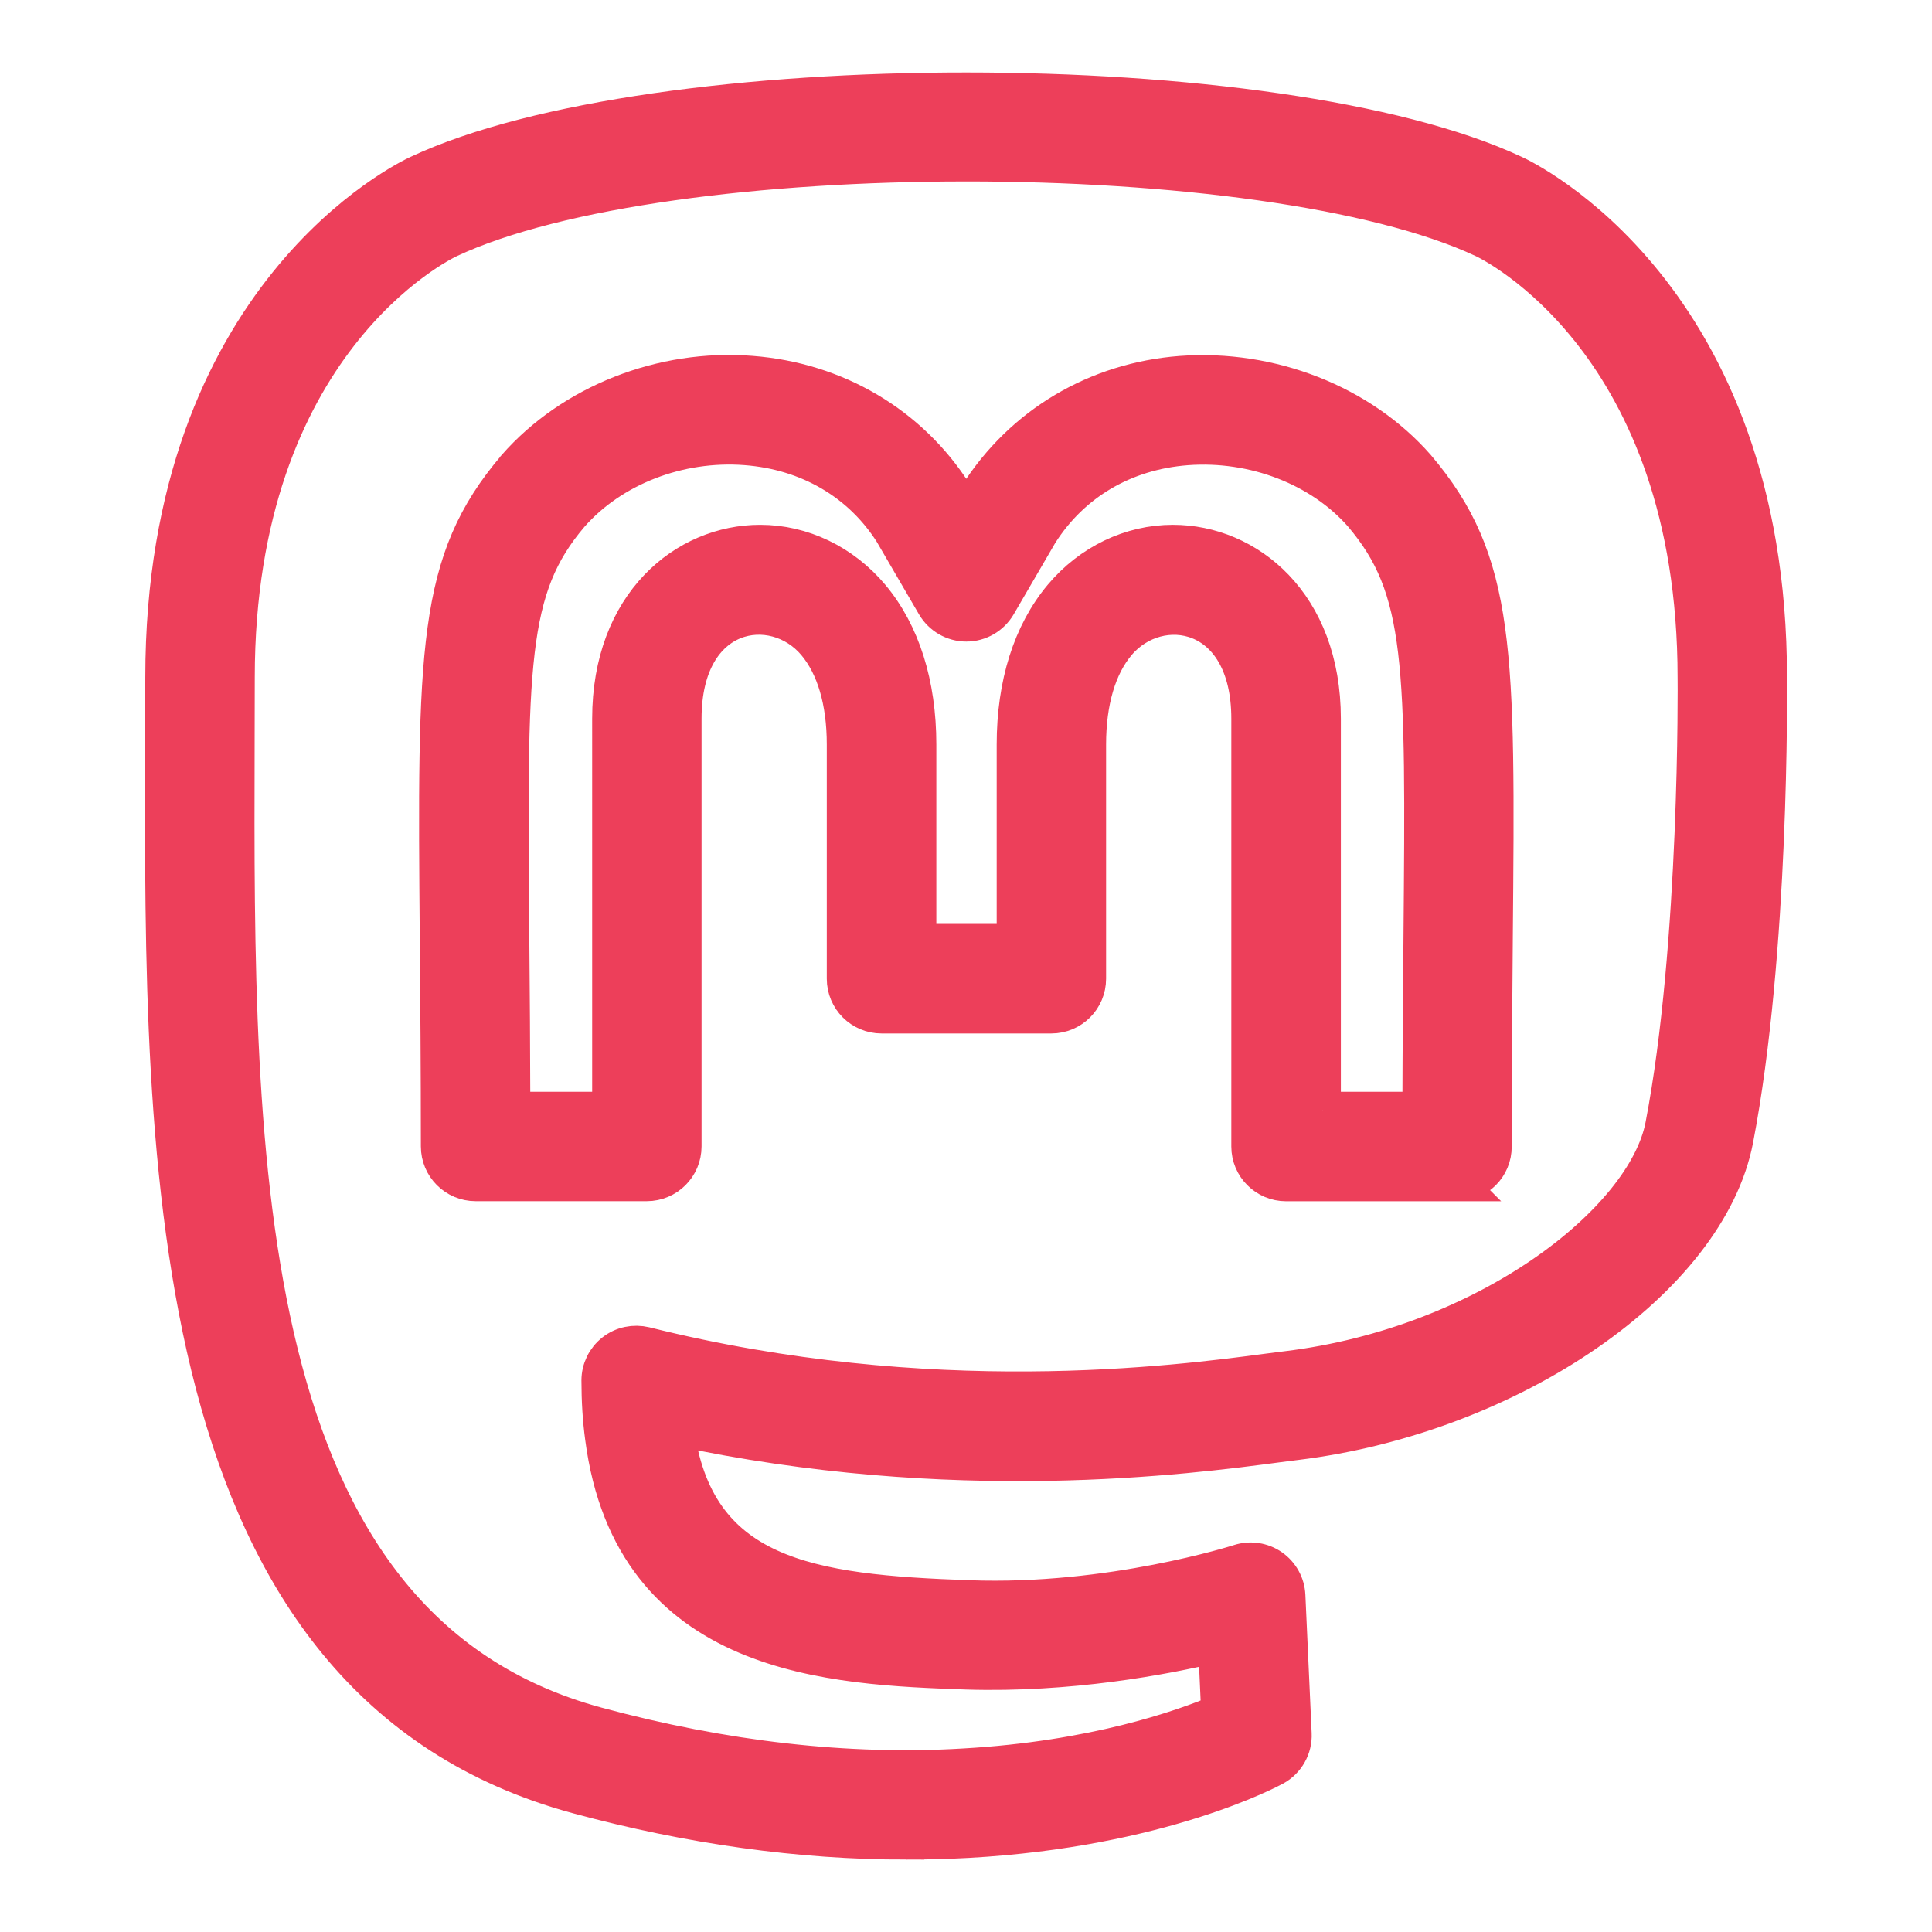 <?xml version="1.0" encoding="UTF-8" standalone="no"?>
<svg
   enable-background="new 0 0 28 28"
   viewBox="0 0 26.473 26.473"
   id="mastodon"
   version="1.1"
   sodipodi:docname="mastodon.svg"
   width="26.473"
   height="26.473"
   inkscape:version="1.3.2 (091e20ef0f, 2023-11-25)"
   xmlns:inkscape="http://www.inkscape.org/namespaces/inkscape"
   xmlns:sodipodi="http://sodipodi.sourceforge.net/DTD/sodipodi-0.dtd"
   xmlns="http://www.w3.org/2000/svg"
   xmlns:svg="http://www.w3.org/2000/svg">
  <defs
     id="defs3" />
  <sodipodi:namedview
     id="namedview3"
     pagecolor="#ffffff"
     bordercolor="#000000"
     borderopacity="0.25"
     inkscape:showpageshadow="2"
     inkscape:pageopacity="0.0"
     inkscape:pagecheckerboard="0"
     inkscape:deskcolor="#d1d1d1"
     inkscape:zoom="16.238202"
     inkscape:cx="13.887005"
     inkscape:cy="13.702256"
     inkscape:window-width="1536"
     inkscape:window-height="891"
     inkscape:window-x="0"
     inkscape:window-y="0"
     inkscape:window-maximized="1"
     inkscape:current-layer="mastodon" />
  <path
     d="m 12.416,25.231 c -1.449,0 -2.958,-0.209 -4.499,-0.626 -5.714,-1.546 -5.694,-8.665 -5.678,-14.385 l 0.002,-0.938 c 0,-5.25 3.35,-6.842 3.493,-6.907 3.226,-1.511 11.788,-1.509 15.014,0.002 0.138,0.063 3.488,1.655 3.488,6.905 10e-4,0.146 0.035,3.755 -0.461,6.332 -0.371,1.925 -3.071,3.783 -6.019,4.143 l -0.243,0.031 c -1.248,0.166 -4.451,0.588 -8.258,-0.232 0,0.003 0,0.007 10e-4,0.01 0.267,2.046 1.836,2.26 4.024,2.337 1.937,0.072 3.687,-0.488 3.705,-0.494 0.148,-0.047 0.31,-0.023 0.438,0.066 0.127,0.089 0.207,0.232 0.214,0.388 l 0.086,1.895 c 0.009,0.19 -0.092,0.369 -0.259,0.461 -0.062,0.034 -1.562,0.841 -4.197,0.989 -0.281,0.015 -0.565,0.023 -0.851,0.023 z m 0.823,-22.995 c -2.797,0 -5.594,0.349 -7.085,1.047 -0.121,0.057 -2.913,1.42 -2.913,5.999 l -0.002,0.941 c -0.015,5.658 -0.034,12.071 4.939,13.417 1.74,0.47 3.436,0.664 5.031,0.568 1.774,-0.1 2.987,-0.525 3.5,-0.742 l -0.042,-0.937 c -0.731,0.176 -2.021,0.415 -3.42,0.372 -1.827,-0.065 -4.585,-0.163 -4.981,-3.207 -0.033,-0.245 -0.049,-0.503 -0.049,-0.778 0,-0.154 0.071,-0.299 0.192,-0.394 0.122,-0.096 0.281,-0.127 0.429,-0.092 3.91,0.976 7.277,0.534 8.546,0.365 l 0.252,-0.032 c 2.725,-0.332 4.906,-2.026 5.158,-3.34 0.477,-2.477 0.444,-6.101 0.443,-6.137 0,-4.585 -2.792,-5.948 -2.911,-6.004 -1.49,-0.697 -4.288,-1.046 -7.087,-1.046 z"
     id="path2"
     style="fill:#ed3f5a;fill-opacity:1;stroke:#ed3f5a;stroke-width:0.5;stroke-dasharray:none;stroke-opacity:1" />
  <path
     d="m 19.966,16.21 h -2.344 c -0.276,0 -0.5,-0.224 -0.5,-0.5 V 9.848 c 0,-1.51 -1.244,-1.704 -1.809,-1.031 -0.266,0.316 -0.407,0.796 -0.407,1.385 v 3.209 c 0,0.276 -0.224,0.5 -0.5,0.5 h -2.327 c -0.276,0 -0.5,-0.224 -0.5,-0.5 v -3.21 c 0,-0.589 -0.141,-1.068 -0.407,-1.385 -0.565,-0.673 -1.809,-0.479 -1.809,1.031 v 5.862 c 0,0.276 -0.224,0.5 -0.5,0.5 h -2.346 c -0.276,0 -0.5,-0.224 -0.5,-0.5 0,-1.082 -0.008,-2.016 -0.015,-2.829 -0.033,-3.984 -0.042,-5.186 1.059,-6.478 0.001,-0.002 0.003,-0.004 0.004,-0.006 0.77,-0.876 2.006,-1.367 3.229,-1.27 1.161,0.089 2.176,0.688 2.785,1.645 l 0.161,0.276 0.151,-0.26 c 0.618,-0.972 1.632,-1.571 2.791,-1.66 1.227,-0.091 2.464,0.392 3.233,1.269 1.109,1.306 1.099,2.502 1.064,6.464 -0.007,0.817 -0.015,1.758 -0.015,2.85 0.002,0.276 -0.222,0.5 -0.498,0.5 z m -12.949,-0.5 h 0.01 z m 11.105,-0.5 h 1.344 c 0.002,-0.886 0.009,-1.666 0.015,-2.358 0.032,-3.771 0.041,-4.785 -0.822,-5.802 -0.561,-0.639 -1.477,-0.994 -2.399,-0.925 -0.854,0.065 -1.57,0.485 -2.014,1.184 l -0.573,0.984 c -0.09,0.153 -0.254,0.248 -0.432,0.248 v 0 c -0.178,0 -0.342,-0.095 -0.432,-0.248 l -0.583,-1.001 c -0.434,-0.682 -1.151,-1.103 -2.008,-1.168 -0.917,-0.069 -1.832,0.286 -2.398,0.93 -0.857,1.007 -0.849,2.029 -0.817,5.819 0.006,0.687 0.012,1.461 0.014,2.337 h 1.347 V 9.848 c 0,-1.58 1.032,-2.407 2.052,-2.407 0.577,0 1.132,0.267 1.523,0.732 0.419,0.5 0.641,1.201 0.641,2.028 v 2.709 h 1.327 v -2.709 c 0,-0.827 0.222,-1.528 0.641,-2.028 0.391,-0.466 0.946,-0.732 1.523,-0.732 1.02,0 2.052,0.827 2.052,2.407 v 5.362 z"
     id="path3"
     style="fill:#ed3f5a;fill-opacity:1;stroke:#ed3f5a;stroke-width:0.5;stroke-dasharray:none;stroke-opacity:1" />
  <rect
     style="fill:none;fill-opacity:1;fill-rule:evenodd;stroke:none;stroke-width:0.527;stroke-dasharray:none;stroke-opacity:1"
     id="rect5"
     width="26.473"
     height="26.473"
     x="0"
     y="0" />
</svg>
